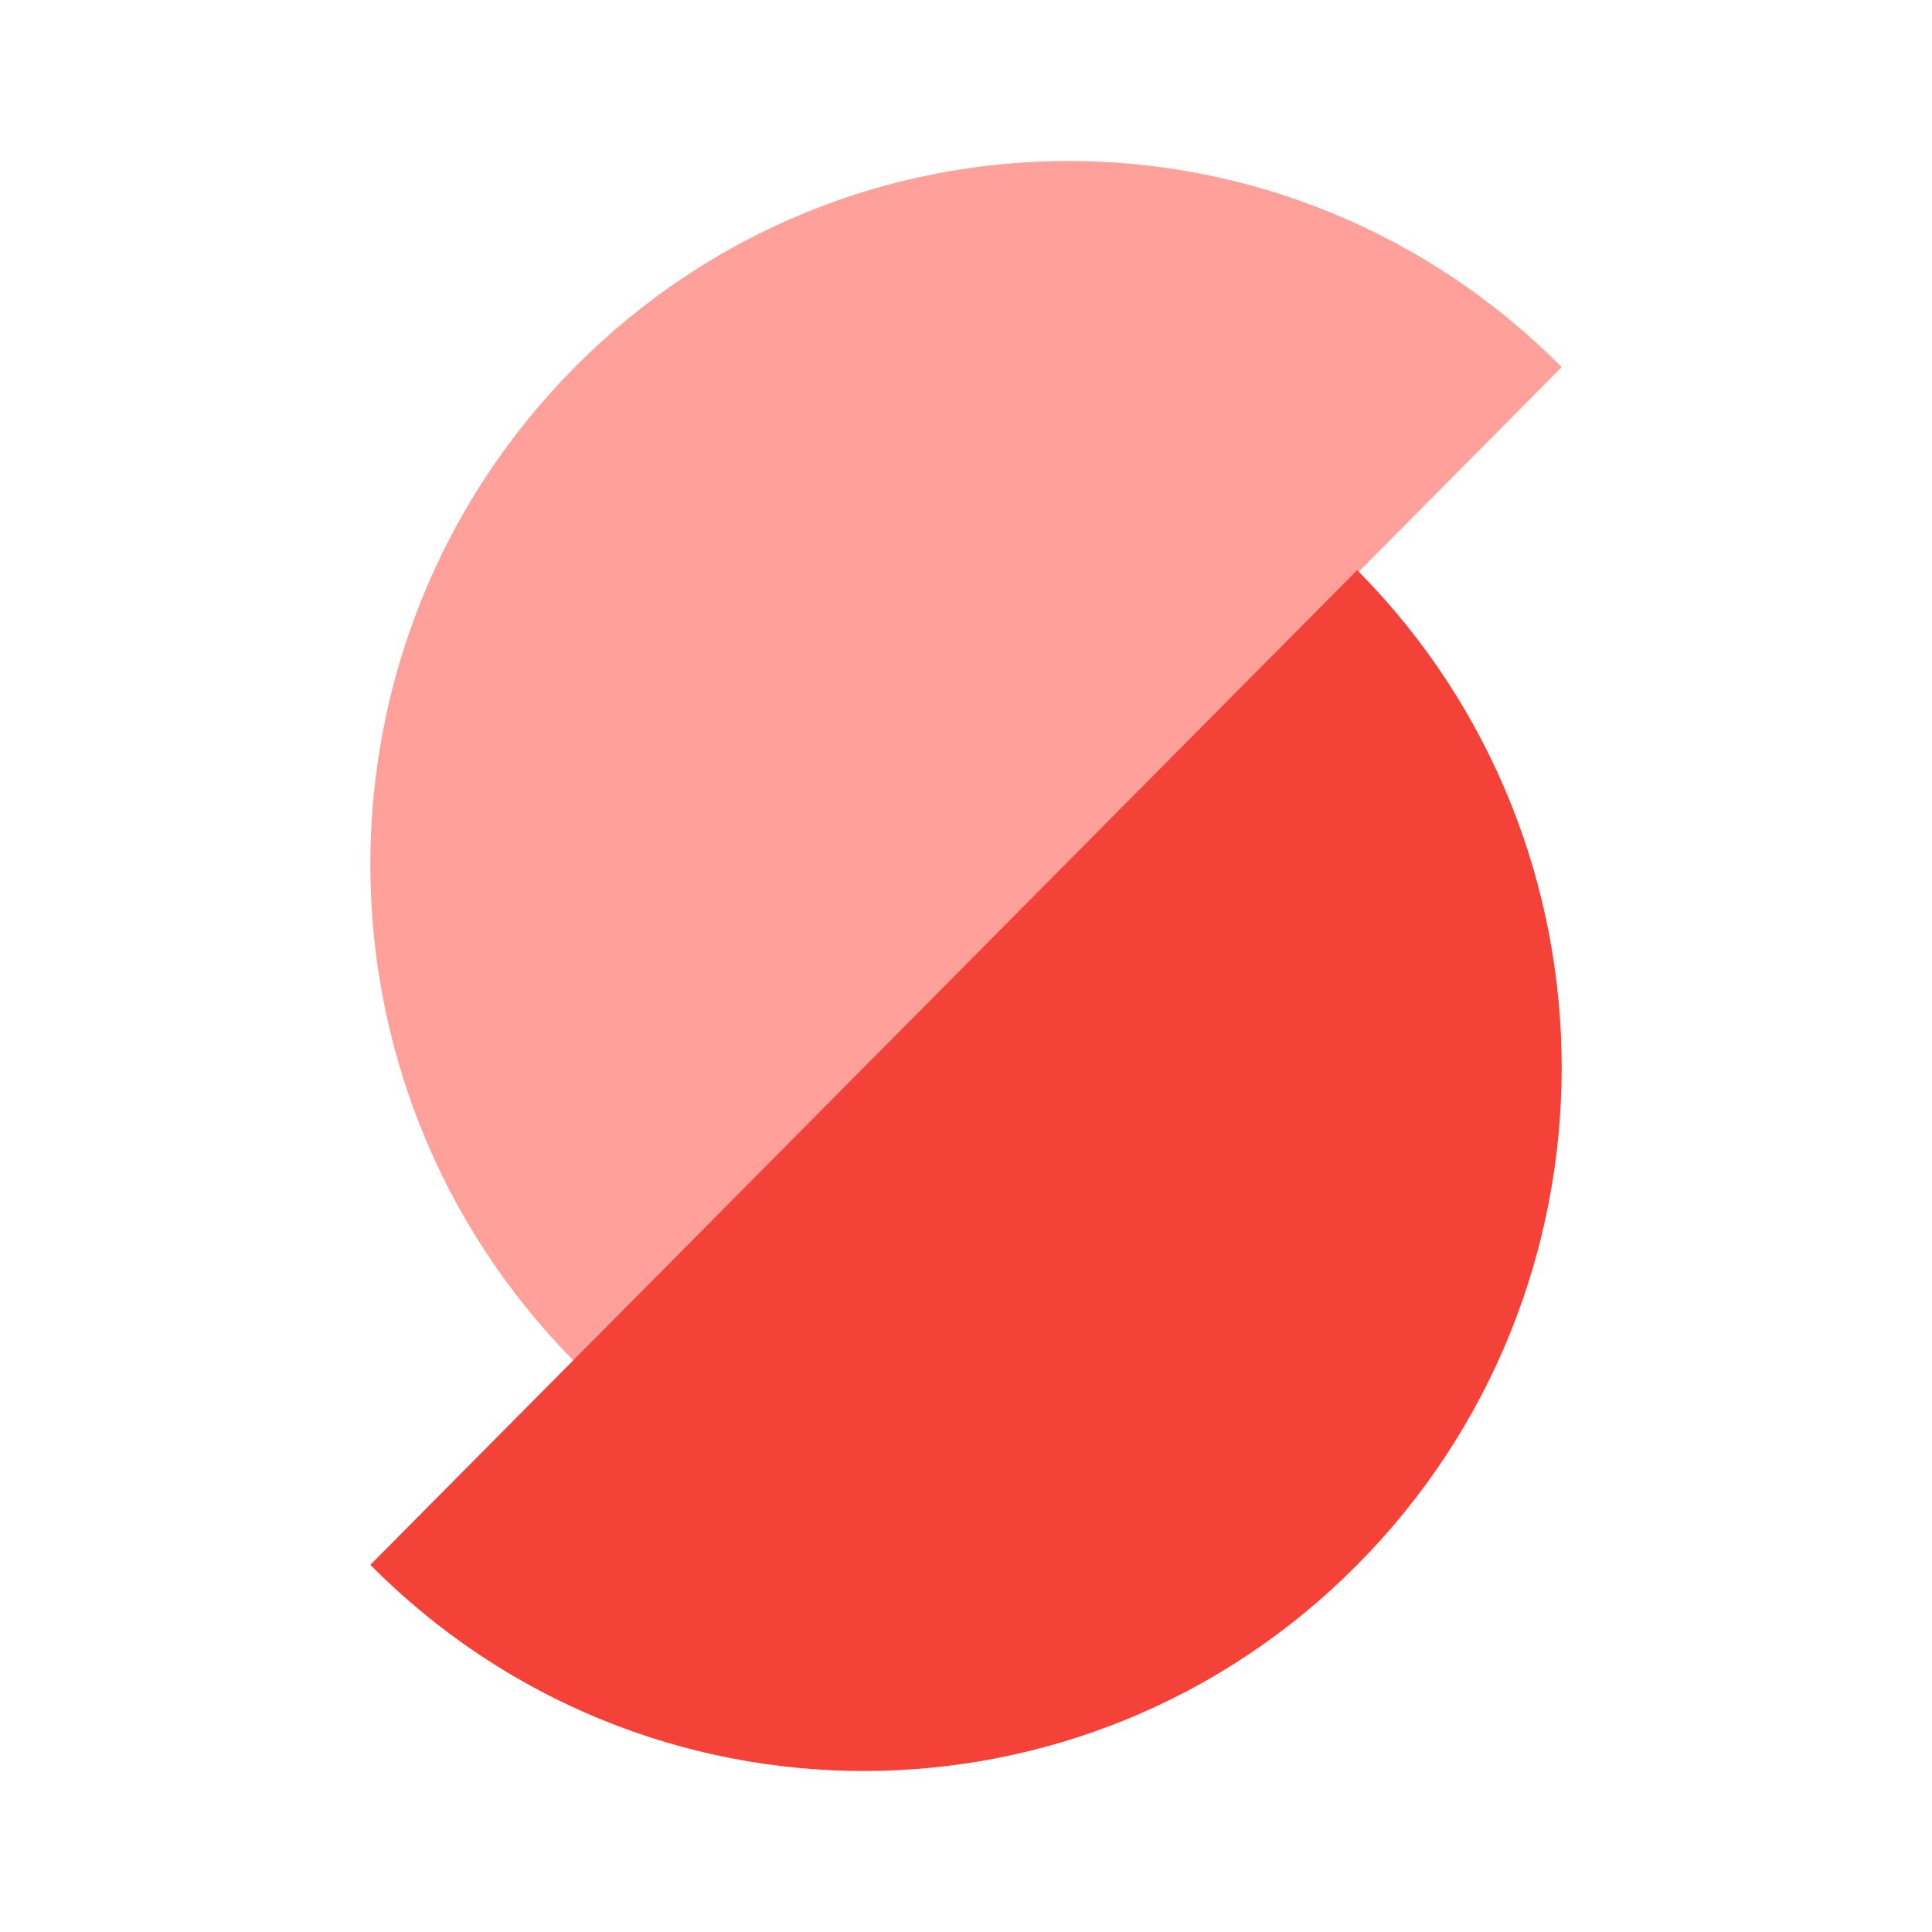 <svg width="60" height="60" viewBox="0 0 60 60" fill="none" xmlns="http://www.w3.org/2000/svg">
    <path d="M33.176 26.849L48.5 11.402C40.032 2.866 26.32 2.866 17.852 11.402C9.384 19.938 9.384 33.759 17.852 42.295L33.176 26.849Z" fill="#FFA09B"/>
    <path d="M26.825 33.152L11.501 48.598C19.969 57.134 33.681 57.134 42.149 48.598C50.617 40.062 50.617 26.241 42.149 17.705L26.825 33.152Z" fill="#F44238"/>
</svg>
